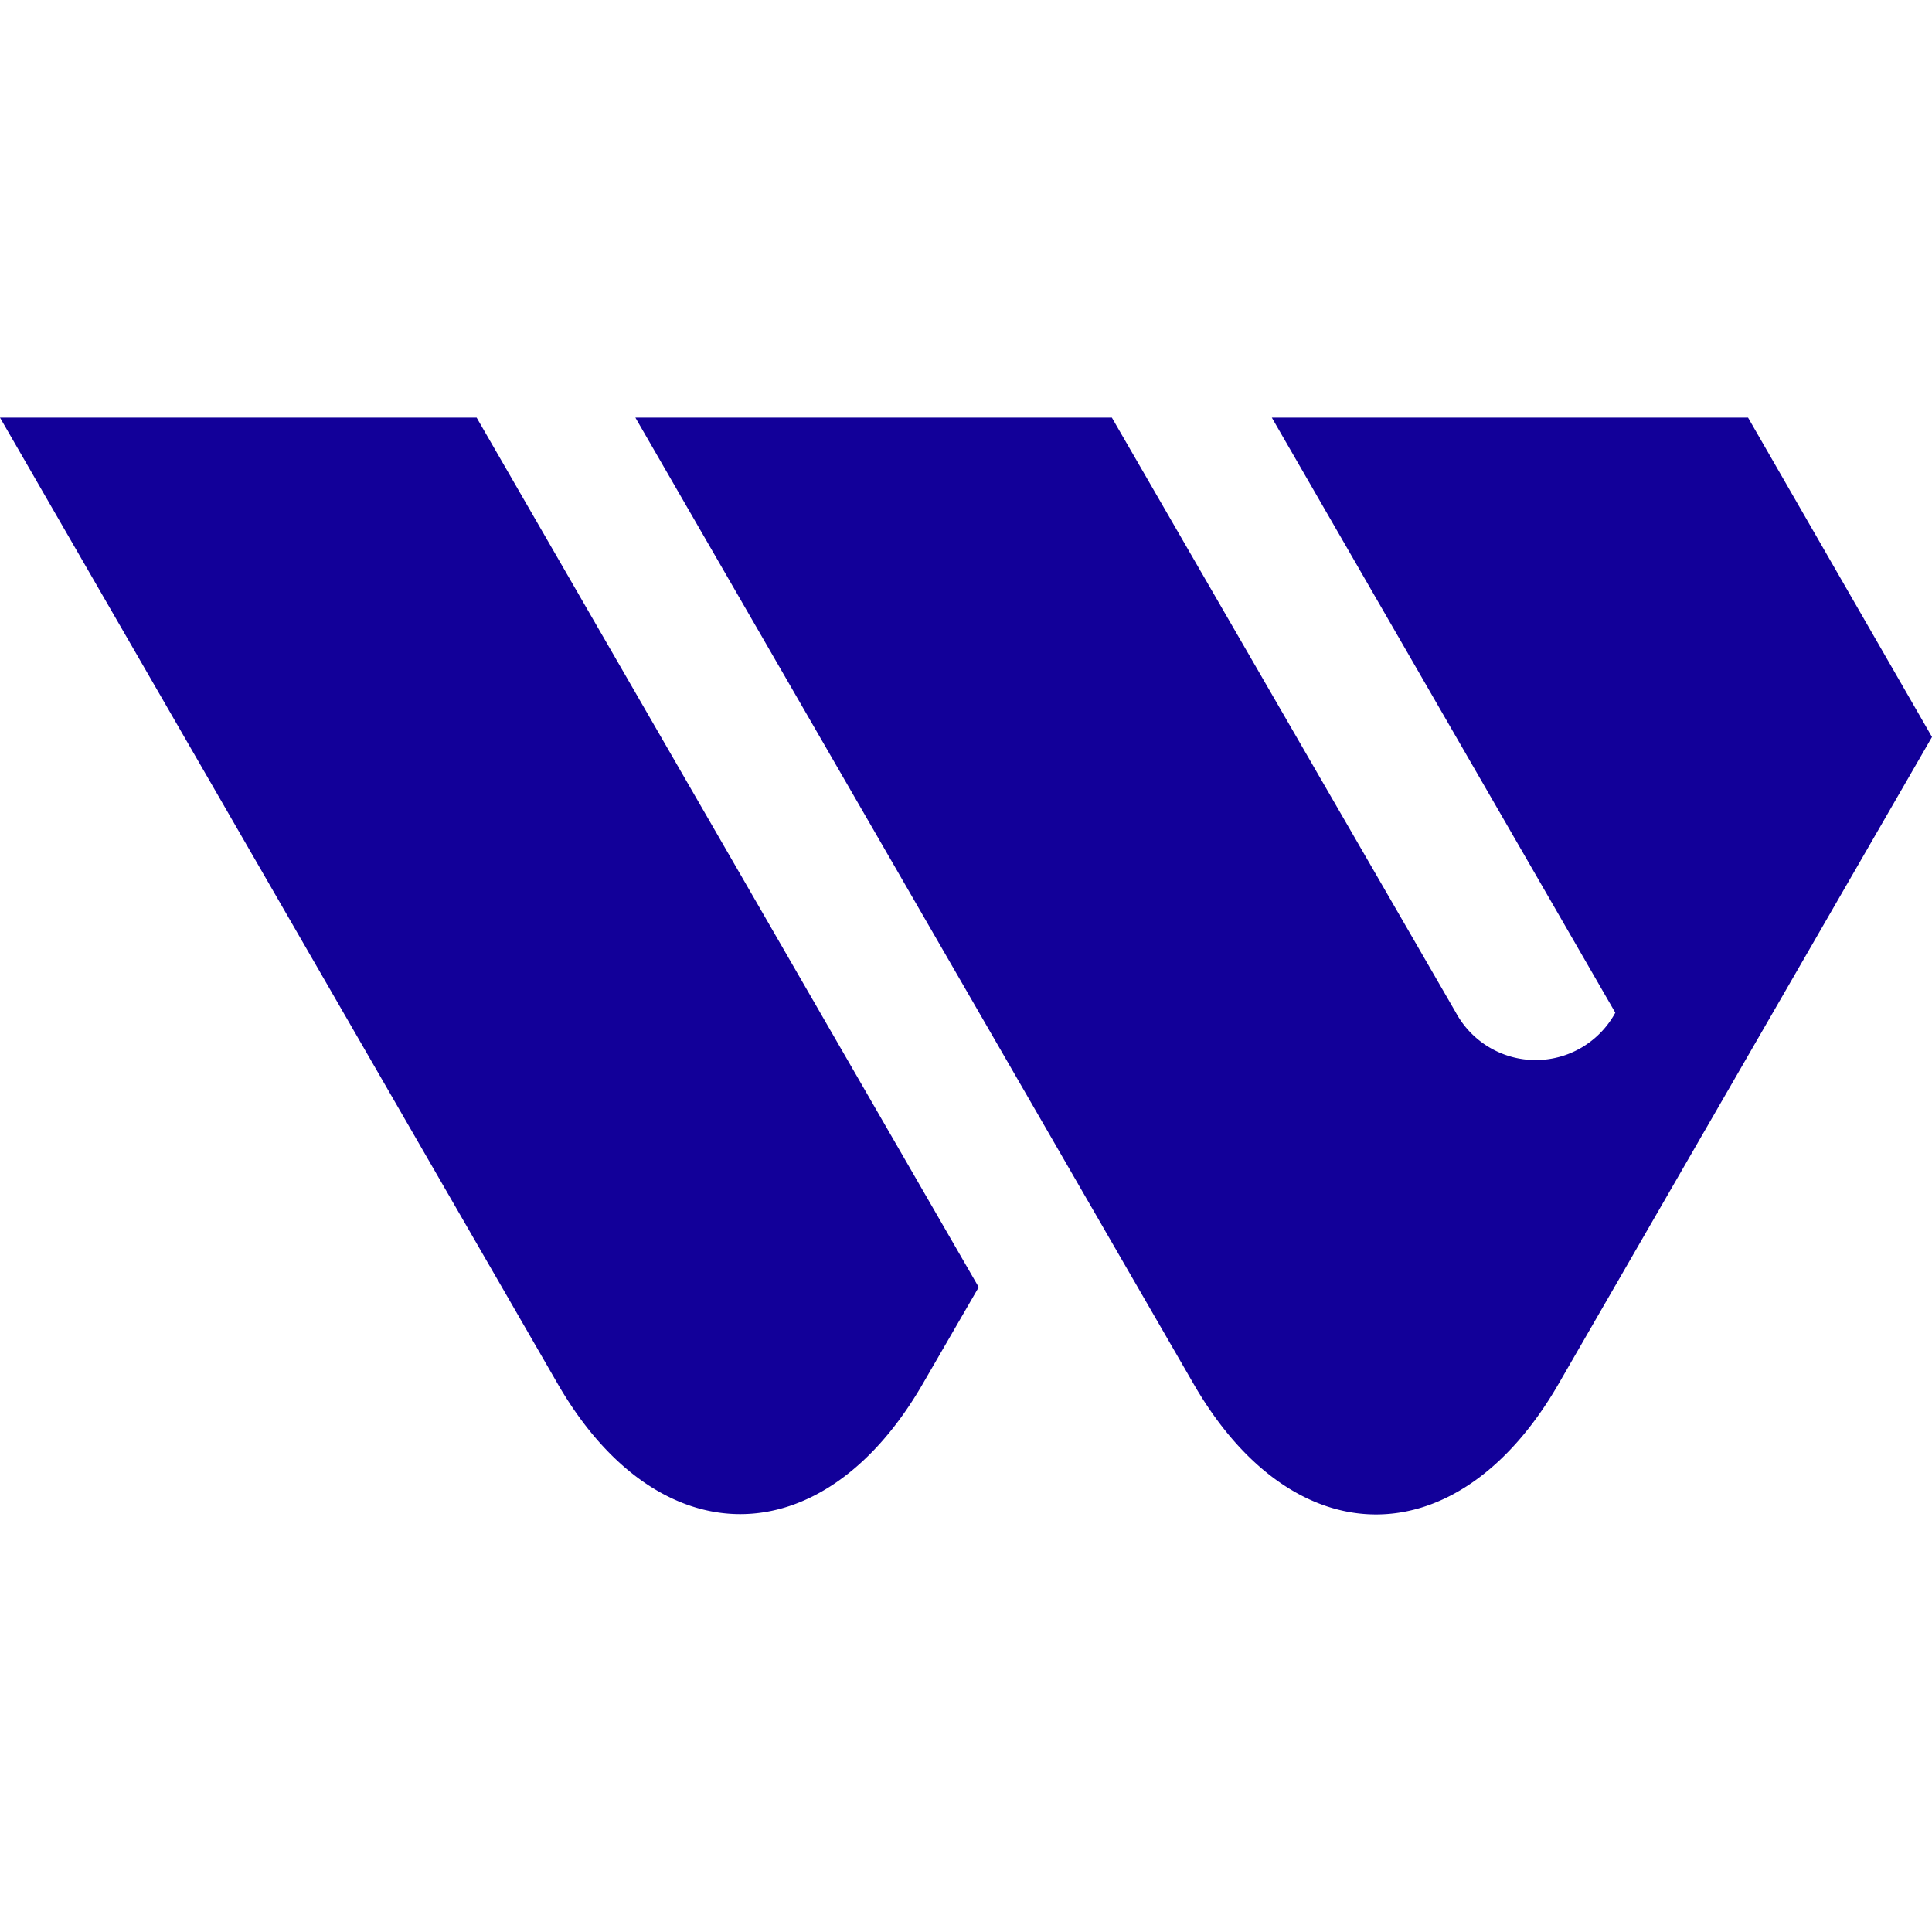 <svg xmlns="http://www.w3.org/2000/svg" width="1024" height="1024" viewBox="0 0 24 24"><path fill="#120099" d="M15.799 5.188h5.916L24 9.155l-4.643 8.043c-1.246 2.153-3.28 2.153-4.526 0L7.893 5.188h5.919l4.273 7.39a1.127 1.127 0 0 0 1.981.002zM0 5.188h5.921l6.237 10.802l-.697 1.204c-1.246 2.153-3.285 2.153-4.531 0z"></path></svg>